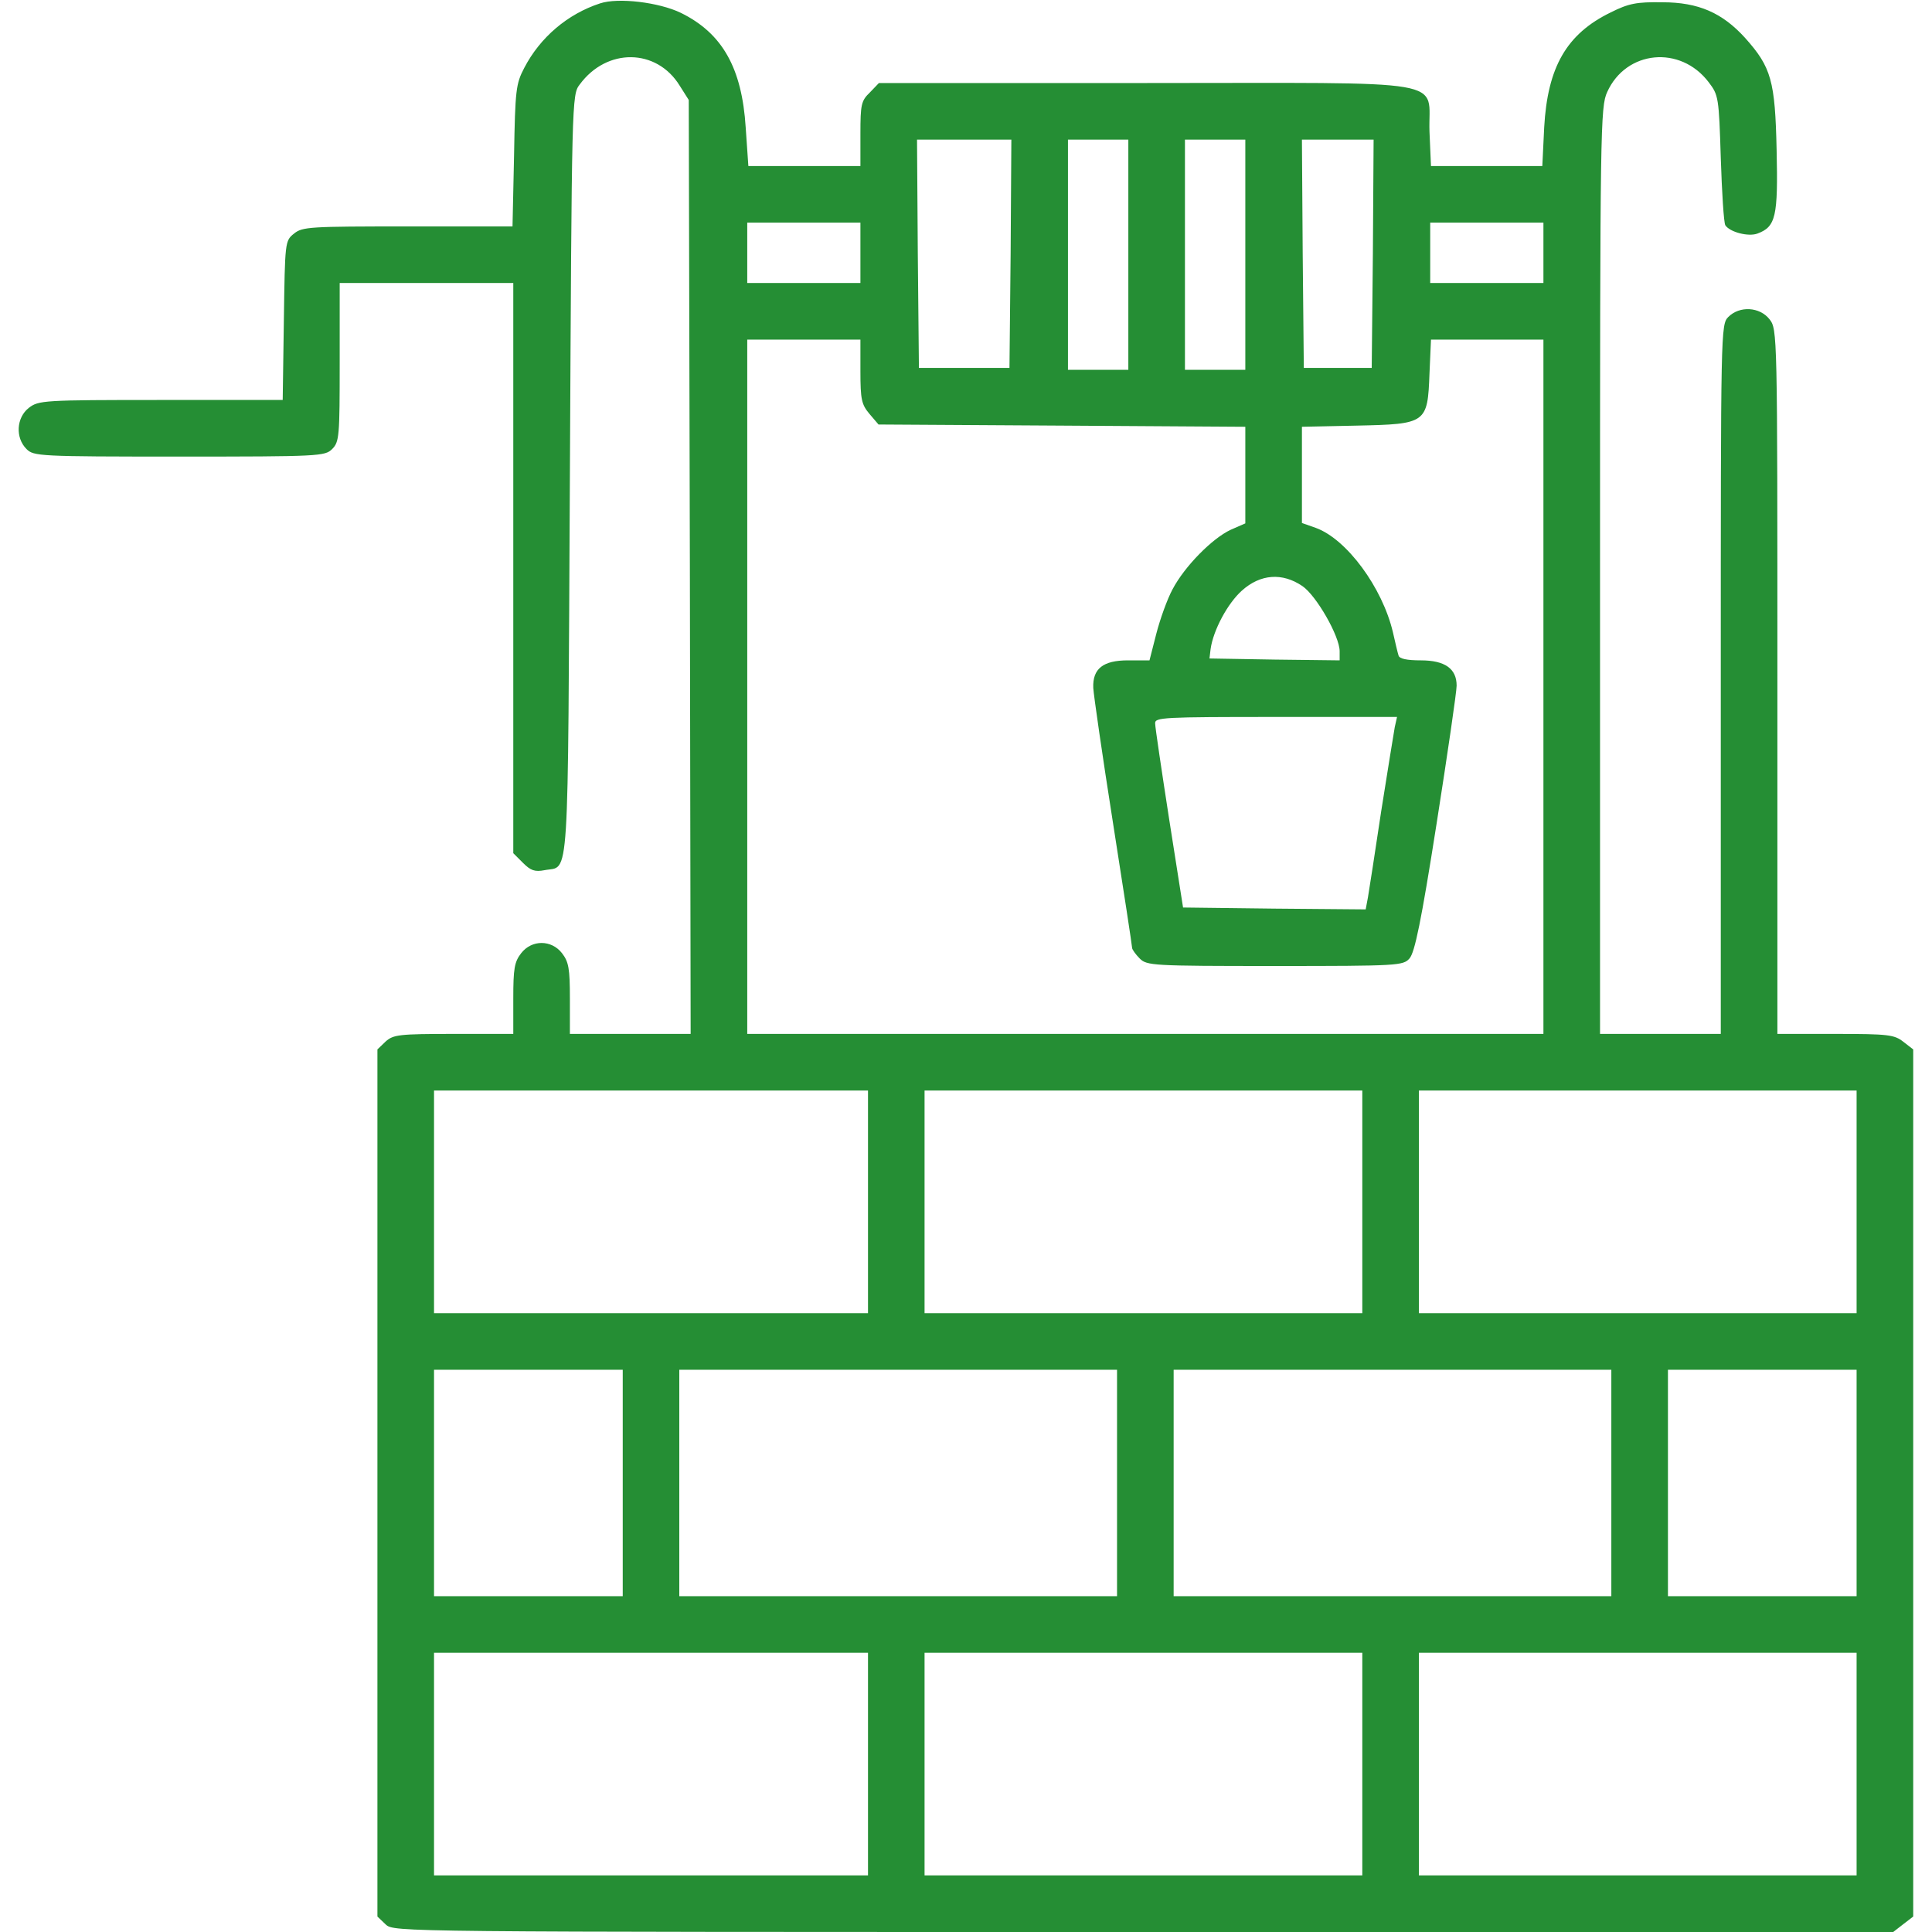 <svg width="40" height="40" viewBox="0 0 40 40" fill="none" xmlns="http://www.w3.org/2000/svg">
<path d="M12.424 0.07C11.752 0.289 11.182 0.773 10.854 1.406C10.682 1.734 10.666 1.859 10.643 3.219L10.611 4.688H8.439C6.416 4.688 6.26 4.695 6.088 4.836C5.9 4.984 5.9 5.008 5.877 6.633L5.853 8.281H3.33C0.893 8.281 0.799 8.289 0.596 8.445C0.338 8.648 0.314 9.062 0.549 9.297C0.697 9.445 0.807 9.453 3.713 9.453C6.619 9.453 6.728 9.445 6.877 9.297C7.025 9.148 7.033 9.039 7.033 7.5V5.859H8.83H10.627V11.758V17.664L10.83 17.867C10.986 18.023 11.072 18.055 11.275 18.016C11.799 17.914 11.752 18.523 11.799 9.844C11.838 2.039 11.838 1.961 12.002 1.75C12.564 0.984 13.596 1 14.072 1.773L14.26 2.07L14.283 11.734L14.299 21.406H13.049H11.799V20.672C11.799 20.055 11.775 19.914 11.635 19.734C11.416 19.453 11.01 19.453 10.791 19.734C10.65 19.914 10.627 20.055 10.627 20.672V21.406H9.393C8.26 21.406 8.143 21.422 7.986 21.562L7.814 21.727V30.703V39.68L7.986 39.844C8.158 40 8.166 40 23.682 40H39.197L39.408 39.836L39.611 39.68V30.703V21.727L39.408 21.57C39.221 21.422 39.096 21.406 38.002 21.406H36.799V14.109C36.799 6.852 36.799 6.82 36.635 6.609C36.432 6.352 36.017 6.328 35.783 6.562C35.627 6.719 35.627 6.82 35.627 14.062V21.406H34.377H33.127V11.812C33.127 2.633 33.135 2.211 33.275 1.906C33.666 1.039 34.791 0.93 35.377 1.703C35.58 1.969 35.588 2.016 35.627 3.273C35.65 3.984 35.689 4.609 35.721 4.664C35.814 4.805 36.197 4.906 36.385 4.836C36.767 4.695 36.814 4.484 36.783 3.109C36.752 1.672 36.674 1.391 36.127 0.781C35.658 0.266 35.166 0.047 34.416 0.047C33.885 0.039 33.721 0.07 33.346 0.258C32.432 0.703 32.041 1.391 31.971 2.633L31.932 3.438H30.783H29.627L29.596 2.727C29.557 1.609 30.197 1.719 23.697 1.719H18.197L18.01 1.914C17.83 2.086 17.814 2.164 17.814 2.773V3.438H16.658H15.494L15.439 2.641C15.361 1.406 14.955 0.688 14.096 0.266C13.643 0.047 12.799 -0.055 12.424 0.07ZM20.924 5.25L20.9 7.617H19.963H19.025L19.002 5.25L18.986 2.891H19.963H20.939L20.924 5.25ZM23.361 5.273V7.656H22.736H22.111V5.273V2.891H22.736H23.361V5.273ZM25.783 5.273V7.656H25.158H24.533V5.273V2.891H25.158H25.783V5.273ZM28.424 5.25L28.4 7.617H27.697H26.994L26.971 5.25L26.955 2.891H27.697H28.439L28.424 5.25ZM17.814 5.234V5.859H16.642H15.471V5.234V4.609H16.642H17.814V5.234ZM31.955 5.234V5.859H30.783H29.611V5.234V4.609H30.783H31.955V5.234ZM17.814 7.688C17.814 8.273 17.838 8.375 18.002 8.57L18.189 8.789L21.986 8.812L25.783 8.836V9.836V10.836L25.479 10.969C25.096 11.148 24.525 11.727 24.275 12.203C24.166 12.406 24.017 12.82 23.939 13.125L23.799 13.672H23.354C22.838 13.672 22.619 13.844 22.635 14.242C22.642 14.383 22.822 15.633 23.041 17.023C23.26 18.414 23.439 19.586 23.439 19.625C23.439 19.656 23.51 19.758 23.596 19.844C23.744 19.992 23.854 20 26.392 20C28.955 20 29.049 19.992 29.182 19.844C29.291 19.719 29.424 19.086 29.744 17.047C29.971 15.602 30.158 14.32 30.158 14.195C30.158 13.844 29.916 13.672 29.416 13.672C29.135 13.672 28.971 13.641 28.955 13.57C28.939 13.523 28.885 13.297 28.838 13.086C28.619 12.164 27.885 11.164 27.244 10.93L26.955 10.828V9.836V8.836L28.088 8.812C29.533 8.781 29.557 8.766 29.596 7.734L29.627 7.031H30.791H31.955V14.219V21.406H23.713H15.471V14.219V7.031H16.642H17.814V7.688ZM26.963 12.133C27.252 12.328 27.736 13.172 27.736 13.484V13.672L26.392 13.656L25.041 13.633L25.064 13.438C25.119 13.047 25.416 12.492 25.713 12.227C26.096 11.883 26.549 11.852 26.963 12.133ZM28.877 15.055C28.854 15.18 28.729 15.961 28.596 16.797C28.471 17.633 28.346 18.438 28.322 18.578L28.275 18.828L26.385 18.812L24.494 18.789L24.205 16.953C24.049 15.945 23.916 15.055 23.916 14.977C23.908 14.852 24.08 14.844 26.416 14.844H28.924L28.877 15.055ZM17.971 24.883V27.188H13.479H8.986V24.883V22.578H13.479H17.971V24.883ZM28.205 24.883V27.188H23.674H19.142V24.883V22.578H23.674H28.205V24.883ZM38.439 24.883V27.188H33.908H29.377V24.883V22.578H33.908H38.439V24.883ZM12.893 30.703V33.047H10.939H8.986V30.703V28.359H10.939H12.893V30.703ZM23.127 30.703V33.047H18.596H14.064V30.703V28.359H18.596H23.127V30.703ZM33.361 30.703V33.047H28.83H24.299V30.703V28.359H28.83H33.361V30.703ZM38.439 30.703V33.047H36.486H34.533V30.703V28.359H36.486H38.439V30.703ZM17.971 36.523V38.828H13.479H8.986V36.523V34.219H13.479H17.971V36.523ZM28.205 36.523V38.828H23.674H19.142V36.523V34.219H23.674H28.205V36.523ZM38.439 36.523V38.828H33.908H29.377V36.523V34.219H33.908H38.439V36.523Z" fill="#258E34"/>
</svg>
